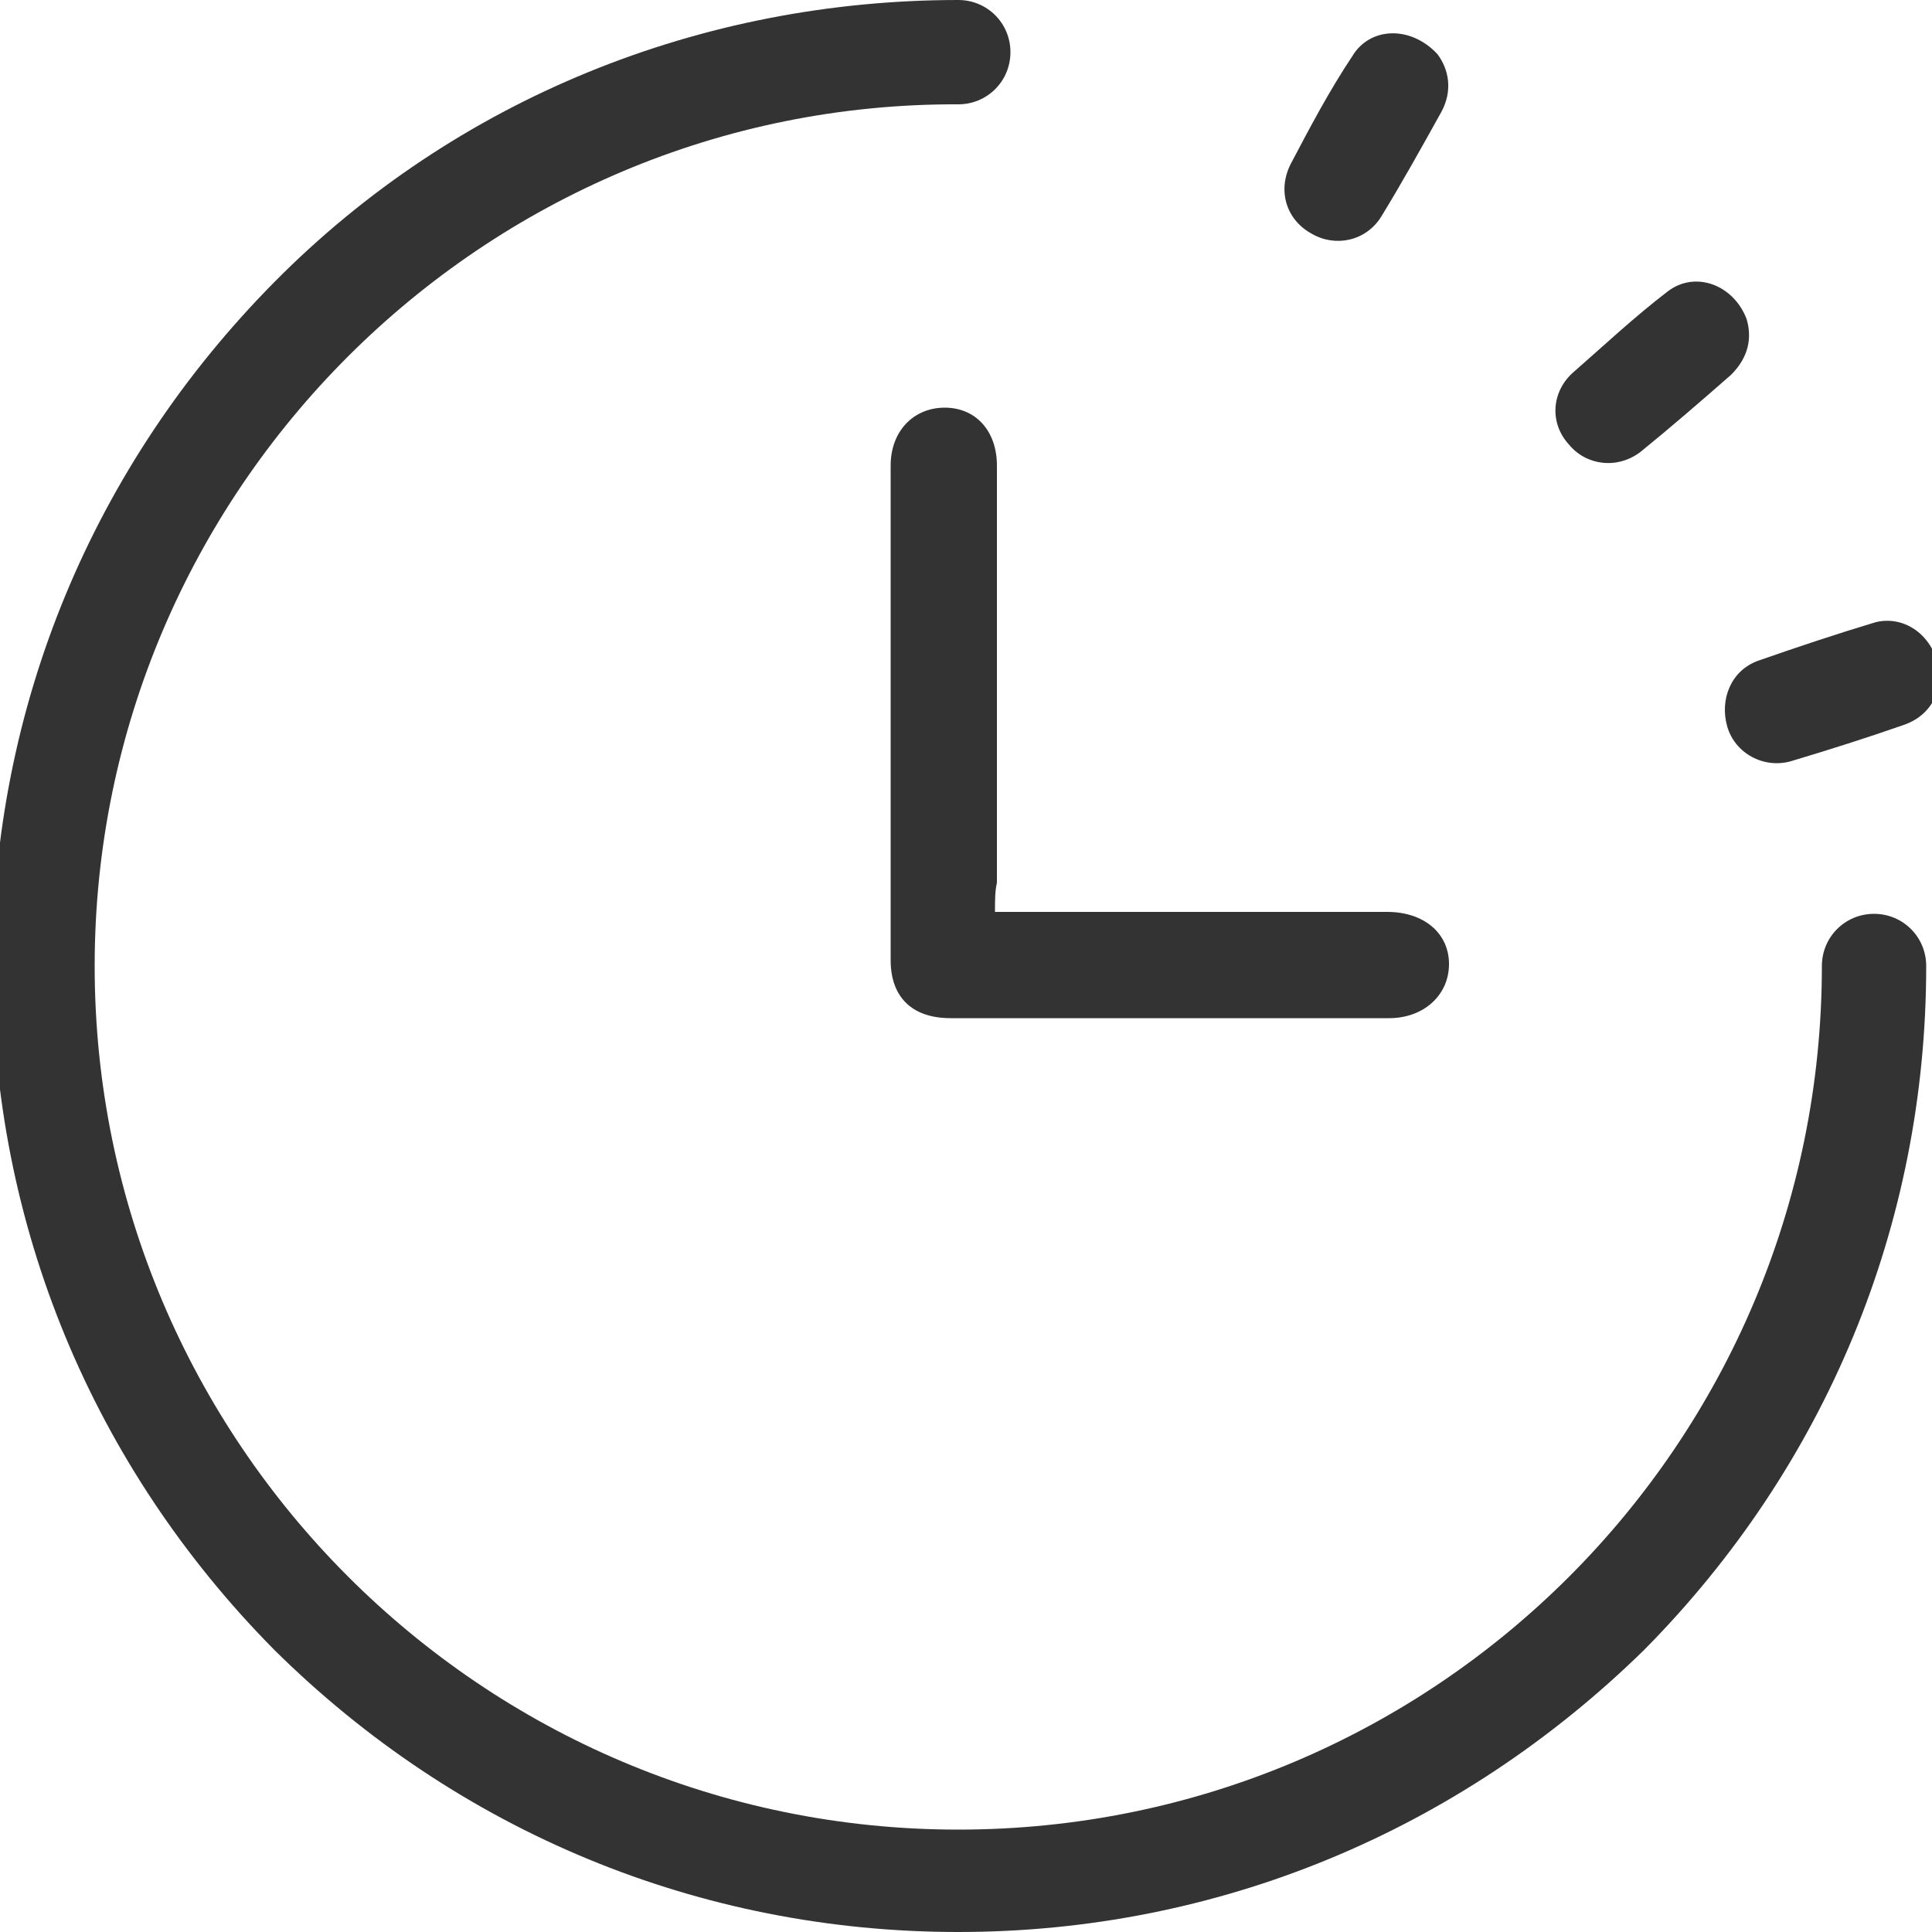 <?xml version="1.0" encoding="UTF-8"?>
<!-- Generator: Adobe Illustrator 26.4.1, SVG Export Plug-In . SVG Version: 6.00 Build 0)  -->
<svg xmlns="http://www.w3.org/2000/svg" xmlns:xlink="http://www.w3.org/1999/xlink" version="1.1" id="Ebene_1" x="0px" y="0px" viewBox="0 0 100 100" style="enable-background:new 0 0 100 100;" xml:space="preserve">
<style type="text/css">
	.st0{fill:#333333;}
</style>
<g>
	<g id="dukNtU.tif">
		<g>
			<path class="st0" d="M51.5,47.2c1,0,1.7,0,2.5,0c5.9,0,11.8,0,17.8,0c1.9,0,3.2,1.1,3.2,2.7c0,1.6-1.3,2.8-3.1,2.8     c-7.6,0-15.1,0-22.7,0c-2,0-3.1-1.1-3.1-3c0-8.5,0-17.1,0-25.6c0-1.8,1.2-3,2.8-3c1.6,0,2.7,1.2,2.7,3c0,7.2,0,14.4,0,21.6     C51.5,46.1,51.5,46.6,51.5,47.2z"></path>
			<path class="st0" d="M100.4,35.2c-0.1,1-0.7,1.9-1.8,2.3c-2,0.7-3.9,1.3-5.9,1.9c-1.4,0.4-2.9-0.4-3.3-1.8     c-0.4-1.4,0.2-2.9,1.6-3.4c2-0.7,4.1-1.4,6.1-2C98.8,31.8,100.4,33.2,100.4,35.2z"></path>
			<path class="st0" d="M90.4,16.5c0.3,1,0.1,2-0.8,2.9c-1.6,1.4-3.1,2.7-4.7,4c-1.2,0.9-2.8,0.7-3.7-0.4c-1-1.1-0.9-2.7,0.2-3.7     c1.6-1.4,3.2-2.9,4.9-4.2C87.7,14,89.7,14.7,90.4,16.5z"></path>
			<path class="st0" d="M74.4,2.8c0.6,0.8,0.8,1.9,0.2,3c-1,1.8-2,3.6-3.1,5.4c-0.8,1.3-2.4,1.6-3.6,0.9c-1.3-0.7-1.8-2.2-1.1-3.6     c1-1.9,2-3.8,3.2-5.6C70.9,1.4,73,1.3,74.4,2.8z"></path>
		</g>
	</g>
	<path class="st0" d="M49.6,100c-13.4,0-25.9-5.2-35.4-14.6C4.8,75.9-0.4,63.4-0.4,50c0-13.4,5.2-25.9,14.6-35.4S36.3,0,49.6,0   c1.5,0,2.7,1.2,2.7,2.7s-1.2,2.7-2.7,2.7C25,5.3,4.9,25.4,4.9,50s20,44.7,44.7,44.7s44.7-20,44.7-44.7c0-1.5,1.2-2.7,2.7-2.7   c1.5,0,2.7,1.2,2.7,2.7c0,13.4-5.2,25.9-14.6,35.4C75.5,94.8,63,100,49.6,100z"></path>
</g>
</svg>
